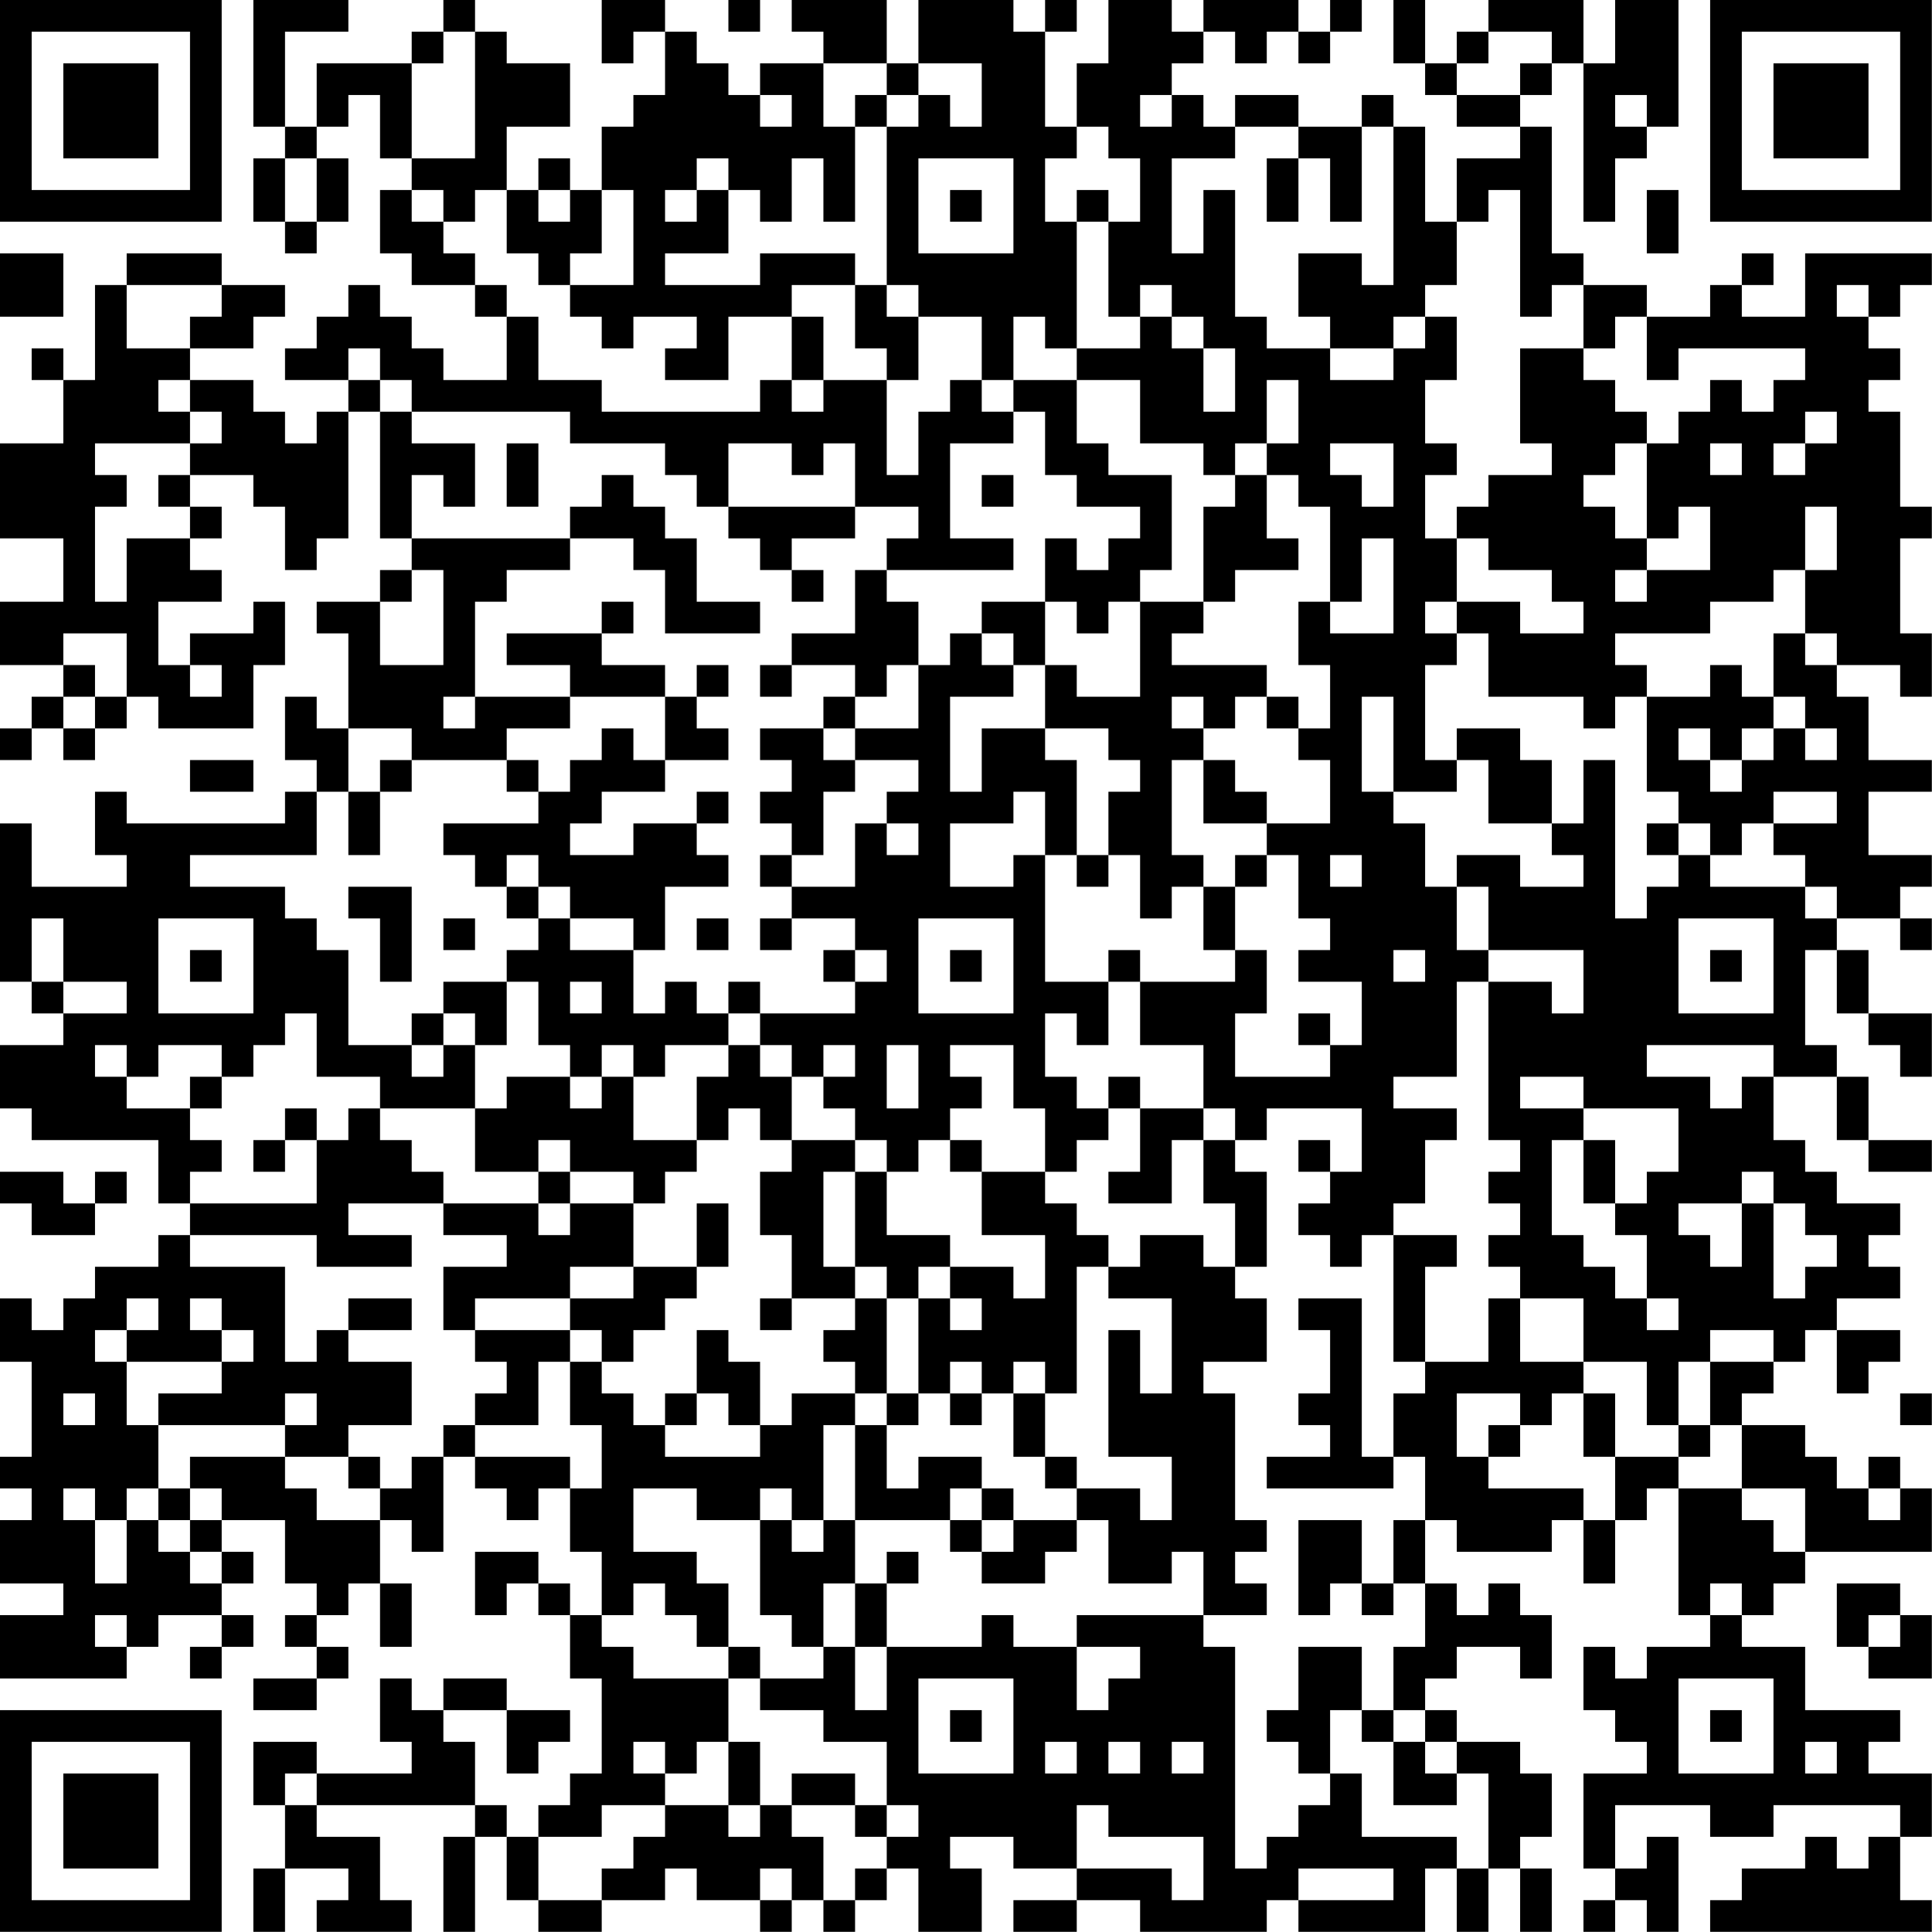 <?xml version="1.0" encoding="UTF-8"?>
<svg xmlns="http://www.w3.org/2000/svg" version="1.1" width="250" height="250" viewBox="0 0 250 250"><rect x="0" y="0" width="250" height="250" fill="#ffffff"/><g transform="scale(4.098)"><g transform="translate(0,0)"><path fill-rule="evenodd" d="M8 0L8 4L9 4L9 5L8 5L8 7L9 7L9 8L10 8L10 7L11 7L11 5L10 5L10 4L11 4L11 3L12 3L12 5L13 5L13 6L12 6L12 8L13 8L13 9L15 9L15 10L16 10L16 12L14 12L14 11L13 11L13 10L12 10L12 9L11 9L11 10L10 10L10 11L9 11L9 12L11 12L11 13L10 13L10 14L9 14L9 13L8 13L8 12L6 12L6 11L8 11L8 10L9 10L9 9L7 9L7 8L4 8L4 9L3 9L3 12L2 12L2 11L1 11L1 12L2 12L2 14L0 14L0 17L2 17L2 19L0 19L0 21L2 21L2 22L1 22L1 23L0 23L0 24L1 24L1 23L2 23L2 24L3 24L3 23L4 23L4 22L5 22L5 23L8 23L8 21L9 21L9 19L8 19L8 20L6 20L6 21L5 21L5 19L7 19L7 18L6 18L6 17L7 17L7 16L6 16L6 15L8 15L8 16L9 16L9 18L10 18L10 17L11 17L11 13L12 13L12 17L13 17L13 18L12 18L12 19L10 19L10 20L11 20L11 23L10 23L10 22L9 22L9 24L10 24L10 25L9 25L9 26L4 26L4 25L3 25L3 27L4 27L4 28L1 28L1 26L0 26L0 31L1 31L1 32L2 32L2 33L0 33L0 35L1 35L1 36L5 36L5 38L6 38L6 39L5 39L5 40L3 40L3 41L2 41L2 42L1 42L1 41L0 41L0 43L1 43L1 46L0 46L0 47L1 47L1 48L0 48L0 50L2 50L2 51L0 51L0 53L4 53L4 52L5 52L5 51L7 51L7 52L6 52L6 53L7 53L7 52L8 52L8 51L7 51L7 50L8 50L8 49L7 49L7 48L9 48L9 50L10 50L10 51L9 51L9 52L10 52L10 53L8 53L8 54L10 54L10 53L11 53L11 52L10 52L10 51L11 51L11 50L12 50L12 52L13 52L13 50L12 50L12 48L13 48L13 49L14 49L14 46L15 46L15 47L16 47L16 48L17 48L17 47L18 47L18 49L19 49L19 51L18 51L18 50L17 50L17 49L15 49L15 51L16 51L16 50L17 50L17 51L18 51L18 53L19 53L19 56L18 56L18 57L17 57L17 58L16 58L16 57L15 57L15 55L14 55L14 54L16 54L16 56L17 56L17 55L18 55L18 54L16 54L16 53L14 53L14 54L13 54L13 53L12 53L12 55L13 55L13 56L10 56L10 55L8 55L8 57L9 57L9 59L8 59L8 61L9 61L9 59L11 59L11 60L10 60L10 61L13 61L13 60L12 60L12 58L10 58L10 57L15 57L15 58L14 58L14 61L15 61L15 58L16 58L16 60L17 60L17 61L19 61L19 60L21 60L21 59L22 59L22 60L24 60L24 61L25 61L25 60L26 60L26 61L27 61L27 60L28 60L28 59L29 59L29 61L31 61L31 59L30 59L30 58L32 58L32 59L34 59L34 60L32 60L32 61L34 61L34 60L36 60L36 61L40 61L40 60L41 60L41 61L45 61L45 59L46 59L46 61L47 61L47 59L48 59L48 61L49 61L49 59L48 59L48 58L49 58L49 56L48 56L48 55L46 55L46 54L45 54L45 53L46 53L46 52L48 52L48 53L49 53L49 51L48 51L48 50L47 50L47 51L46 51L46 50L45 50L45 48L46 48L46 49L49 49L49 48L50 48L50 50L51 50L51 48L52 48L52 47L53 47L53 51L54 51L54 52L52 52L52 53L51 53L51 52L50 52L50 54L51 54L51 55L52 55L52 56L50 56L50 59L51 59L51 60L50 60L50 61L51 61L51 60L52 60L52 61L53 61L53 58L52 58L52 59L51 59L51 57L54 57L54 58L56 58L56 57L60 57L60 58L59 58L59 59L58 59L58 58L57 58L57 59L55 59L55 60L54 60L54 61L61 61L61 60L60 60L60 58L61 58L61 56L59 56L59 55L60 55L60 54L57 54L57 52L55 52L55 51L56 51L56 50L57 50L57 49L61 49L61 47L60 47L60 46L59 46L59 47L58 47L58 46L57 46L57 45L55 45L55 44L56 44L56 43L57 43L57 42L58 42L58 44L59 44L59 43L60 43L60 42L58 42L58 41L60 41L60 40L59 40L59 39L60 39L60 38L58 38L58 37L57 37L57 36L56 36L56 34L58 34L58 36L59 36L59 37L61 37L61 36L59 36L59 34L58 34L58 33L57 33L57 30L58 30L58 32L59 32L59 33L60 33L60 34L61 34L61 32L59 32L59 30L58 30L58 29L60 29L60 30L61 30L61 29L60 29L60 28L61 28L61 27L59 27L59 25L61 25L61 24L59 24L59 22L58 22L58 21L60 21L60 22L61 22L61 20L60 20L60 17L61 17L61 16L60 16L60 13L59 13L59 12L60 12L60 11L59 11L59 10L60 10L60 9L61 9L61 8L57 8L57 10L55 10L55 9L56 9L56 8L55 8L55 9L54 9L54 10L52 10L52 9L50 9L50 8L49 8L49 4L48 4L48 3L49 3L49 2L50 2L50 7L51 7L51 5L52 5L52 4L53 4L53 0L51 0L51 2L50 2L50 0L47 0L47 1L46 1L46 2L45 2L45 0L44 0L44 2L45 2L45 3L46 3L46 4L48 4L48 5L46 5L46 7L45 7L45 4L44 4L44 3L43 3L43 4L41 4L41 3L39 3L39 4L38 4L38 3L37 3L37 2L38 2L38 1L39 1L39 2L40 2L40 1L41 1L41 2L42 2L42 1L43 1L43 0L42 0L42 1L41 1L41 0L38 0L38 1L37 1L37 0L35 0L35 2L34 2L34 4L33 4L33 1L34 1L34 0L33 0L33 1L32 1L32 0L29 0L29 2L28 2L28 0L25 0L25 1L26 1L26 2L24 2L24 3L23 3L23 2L22 2L22 1L21 1L21 0L19 0L19 2L20 2L20 1L21 1L21 3L20 3L20 4L19 4L19 6L18 6L18 5L17 5L17 6L16 6L16 4L18 4L18 2L16 2L16 1L15 1L15 0L14 0L14 1L13 1L13 2L10 2L10 4L9 4L9 1L11 1L11 0ZM23 0L23 1L24 1L24 0ZM14 1L14 2L13 2L13 5L15 5L15 1ZM47 1L47 2L46 2L46 3L48 3L48 2L49 2L49 1ZM26 2L26 4L27 4L27 7L26 7L26 5L25 5L25 7L24 7L24 6L23 6L23 5L22 5L22 6L21 6L21 7L22 7L22 6L23 6L23 8L21 8L21 9L24 9L24 8L27 8L27 9L25 9L25 10L23 10L23 12L21 12L21 11L22 11L22 10L20 10L20 11L19 11L19 10L18 10L18 9L20 9L20 6L19 6L19 8L18 8L18 9L17 9L17 8L16 8L16 6L15 6L15 7L14 7L14 6L13 6L13 7L14 7L14 8L15 8L15 9L16 9L16 10L17 10L17 12L19 12L19 13L24 13L24 12L25 12L25 13L26 13L26 12L28 12L28 15L29 15L29 13L30 13L30 12L31 12L31 13L32 13L32 14L30 14L30 17L32 17L32 18L28 18L28 17L29 17L29 16L27 16L27 14L26 14L26 15L25 15L25 14L23 14L23 16L22 16L22 15L21 15L21 14L18 14L18 13L13 13L13 12L12 12L12 11L11 11L11 12L12 12L12 13L13 13L13 14L15 14L15 16L14 16L14 15L13 15L13 17L18 17L18 18L16 18L16 19L15 19L15 22L14 22L14 23L15 23L15 22L18 22L18 23L16 23L16 24L13 24L13 23L11 23L11 25L10 25L10 27L6 27L6 28L9 28L9 29L10 29L10 30L11 30L11 33L13 33L13 34L14 34L14 33L15 33L15 35L12 35L12 34L10 34L10 32L9 32L9 33L8 33L8 34L7 34L7 33L5 33L5 34L4 34L4 33L3 33L3 34L4 34L4 35L6 35L6 36L7 36L7 37L6 37L6 38L10 38L10 36L11 36L11 35L12 35L12 36L13 36L13 37L14 37L14 38L11 38L11 39L13 39L13 40L10 40L10 39L6 39L6 40L9 40L9 43L10 43L10 42L11 42L11 43L13 43L13 45L11 45L11 46L9 46L9 45L10 45L10 44L9 44L9 45L5 45L5 44L7 44L7 43L8 43L8 42L7 42L7 41L6 41L6 42L7 42L7 43L4 43L4 42L5 42L5 41L4 41L4 42L3 42L3 43L4 43L4 45L5 45L5 47L4 47L4 48L3 48L3 47L2 47L2 48L3 48L3 50L4 50L4 48L5 48L5 49L6 49L6 50L7 50L7 49L6 49L6 48L7 48L7 47L6 47L6 46L9 46L9 47L10 47L10 48L12 48L12 47L13 47L13 46L14 46L14 45L15 45L15 46L18 46L18 47L19 47L19 45L18 45L18 43L19 43L19 44L20 44L20 45L21 45L21 46L24 46L24 45L25 45L25 44L27 44L27 45L26 45L26 48L25 48L25 47L24 47L24 48L22 48L22 47L20 47L20 49L22 49L22 50L23 50L23 52L22 52L22 51L21 51L21 50L20 50L20 51L19 51L19 52L20 52L20 53L23 53L23 55L22 55L22 56L21 56L21 55L20 55L20 56L21 56L21 57L19 57L19 58L17 58L17 60L19 60L19 59L20 59L20 58L21 58L21 57L23 57L23 58L24 58L24 57L25 57L25 58L26 58L26 60L27 60L27 59L28 59L28 58L29 58L29 57L28 57L28 55L26 55L26 54L24 54L24 53L26 53L26 52L27 52L27 54L28 54L28 52L31 52L31 51L32 51L32 52L34 52L34 54L35 54L35 53L36 53L36 52L34 52L34 51L38 51L38 52L39 52L39 59L40 59L40 58L41 58L41 57L42 57L42 56L43 56L43 58L46 58L46 59L47 59L47 56L46 56L46 55L45 55L45 54L44 54L44 52L45 52L45 50L44 50L44 48L45 48L45 46L44 46L44 44L45 44L45 43L47 43L47 41L48 41L48 43L50 43L50 44L49 44L49 45L48 45L48 44L46 44L46 46L47 46L47 47L50 47L50 48L51 48L51 46L53 46L53 47L55 47L55 48L56 48L56 49L57 49L57 47L55 47L55 45L54 45L54 43L56 43L56 42L54 42L54 43L53 43L53 45L52 45L52 43L50 43L50 41L48 41L48 40L47 40L47 39L48 39L48 38L47 38L47 37L48 37L48 36L47 36L47 31L49 31L49 32L50 32L50 30L47 30L47 28L46 28L46 27L48 27L48 28L50 28L50 27L49 27L49 26L50 26L50 24L51 24L51 29L52 29L52 28L53 28L53 27L54 27L54 28L57 28L57 29L58 29L58 28L57 28L57 27L56 27L56 26L58 26L58 25L56 25L56 26L55 26L55 27L54 27L54 26L53 26L53 25L52 25L52 22L54 22L54 21L55 21L55 22L56 22L56 23L55 23L55 24L54 24L54 23L53 23L53 24L54 24L54 25L55 25L55 24L56 24L56 23L57 23L57 24L58 24L58 23L57 23L57 22L56 22L56 20L57 20L57 21L58 21L58 20L57 20L57 18L58 18L58 16L57 16L57 18L56 18L56 19L54 19L54 20L51 20L51 21L52 21L52 22L51 22L51 23L50 23L50 22L47 22L47 20L46 20L46 19L48 19L48 20L50 20L50 19L49 19L49 18L47 18L47 17L46 17L46 16L47 16L47 15L49 15L49 14L48 14L48 11L50 11L50 12L51 12L51 13L52 13L52 14L51 14L51 15L50 15L50 16L51 16L51 17L52 17L52 18L51 18L51 19L52 19L52 18L54 18L54 16L53 16L53 17L52 17L52 14L53 14L53 13L54 13L54 12L55 12L55 13L56 13L56 12L57 12L57 11L53 11L53 12L52 12L52 10L51 10L51 11L50 11L50 9L49 9L49 10L48 10L48 6L47 6L47 7L46 7L46 9L45 9L45 10L44 10L44 11L42 11L42 10L41 10L41 8L43 8L43 9L44 9L44 4L43 4L43 7L42 7L42 5L41 5L41 4L39 4L39 5L37 5L37 8L38 8L38 6L39 6L39 10L40 10L40 11L42 11L42 12L44 12L44 11L45 11L45 10L46 10L46 12L45 12L45 14L46 14L46 15L45 15L45 17L46 17L46 19L45 19L45 20L46 20L46 21L45 21L45 24L46 24L46 25L44 25L44 22L43 22L43 25L44 25L44 26L45 26L45 28L46 28L46 30L47 30L47 31L46 31L46 34L44 34L44 35L46 35L46 36L45 36L45 38L44 38L44 39L43 39L43 40L42 40L42 39L41 39L41 38L42 38L42 37L43 37L43 35L40 35L40 36L39 36L39 35L38 35L38 33L36 33L36 31L39 31L39 30L40 30L40 32L39 32L39 34L42 34L42 33L43 33L43 31L41 31L41 30L42 30L42 29L41 29L41 27L40 27L40 26L42 26L42 24L41 24L41 23L42 23L42 21L41 21L41 19L42 19L42 20L44 20L44 17L43 17L43 19L42 19L42 16L41 16L41 15L40 15L40 14L41 14L41 12L40 12L40 14L39 14L39 15L38 15L38 14L36 14L36 12L34 12L34 11L36 11L36 10L37 10L37 11L38 11L38 13L39 13L39 11L38 11L38 10L37 10L37 9L36 9L36 10L35 10L35 7L36 7L36 5L35 5L35 4L34 4L34 5L33 5L33 7L34 7L34 11L33 11L33 10L32 10L32 12L31 12L31 10L29 10L29 9L28 9L28 4L29 4L29 3L30 3L30 4L31 4L31 2L29 2L29 3L28 3L28 2ZM24 3L24 4L25 4L25 3ZM27 3L27 4L28 4L28 3ZM36 3L36 4L37 4L37 3ZM51 3L51 4L52 4L52 3ZM9 5L9 7L10 7L10 5ZM29 5L29 8L32 8L32 5ZM40 5L40 7L41 7L41 5ZM17 6L17 7L18 7L18 6ZM30 6L30 7L31 7L31 6ZM34 6L34 7L35 7L35 6ZM52 6L52 8L53 8L53 6ZM0 8L0 10L2 10L2 8ZM4 9L4 11L6 11L6 10L7 10L7 9ZM27 9L27 11L28 11L28 12L29 12L29 10L28 10L28 9ZM58 9L58 10L59 10L59 9ZM25 10L25 12L26 12L26 10ZM5 12L5 13L6 13L6 14L3 14L3 15L4 15L4 16L3 16L3 19L4 19L4 17L6 17L6 16L5 16L5 15L6 15L6 14L7 14L7 13L6 13L6 12ZM32 12L32 13L33 13L33 15L34 15L34 16L36 16L36 17L35 17L35 18L34 18L34 17L33 17L33 19L31 19L31 20L30 20L30 21L29 21L29 19L28 19L28 18L27 18L27 20L25 20L25 21L24 21L24 22L25 22L25 21L27 21L27 22L26 22L26 23L24 23L24 24L25 24L25 25L24 25L24 26L25 26L25 27L24 27L24 28L25 28L25 29L24 29L24 30L25 30L25 29L27 29L27 30L26 30L26 31L27 31L27 32L24 32L24 31L23 31L23 32L22 32L22 31L21 31L21 32L20 32L20 30L21 30L21 28L23 28L23 27L22 27L22 26L23 26L23 25L22 25L22 26L20 26L20 27L18 27L18 26L19 26L19 25L21 25L21 24L23 24L23 23L22 23L22 22L23 22L23 21L22 21L22 22L21 22L21 21L19 21L19 20L20 20L20 19L19 19L19 20L16 20L16 21L18 21L18 22L21 22L21 24L20 24L20 23L19 23L19 24L18 24L18 25L17 25L17 24L16 24L16 25L17 25L17 26L14 26L14 27L15 27L15 28L16 28L16 29L17 29L17 30L16 30L16 31L14 31L14 32L13 32L13 33L14 33L14 32L15 32L15 33L16 33L16 31L17 31L17 33L18 33L18 34L16 34L16 35L15 35L15 37L17 37L17 38L14 38L14 39L16 39L16 40L14 40L14 42L15 42L15 43L16 43L16 44L15 44L15 45L17 45L17 43L18 43L18 42L19 42L19 43L20 43L20 42L21 42L21 41L22 41L22 40L23 40L23 38L22 38L22 40L20 40L20 38L21 38L21 37L22 37L22 36L23 36L23 35L24 35L24 36L25 36L25 37L24 37L24 39L25 39L25 41L24 41L24 42L25 42L25 41L27 41L27 42L26 42L26 43L27 43L27 44L28 44L28 45L27 45L27 48L26 48L26 49L25 49L25 48L24 48L24 51L25 51L25 52L26 52L26 50L27 50L27 52L28 52L28 50L29 50L29 49L28 49L28 50L27 50L27 48L30 48L30 49L31 49L31 50L33 50L33 49L34 49L34 48L35 48L35 50L37 50L37 49L38 49L38 51L40 51L40 50L39 50L39 49L40 49L40 48L39 48L39 44L38 44L38 43L40 43L40 41L39 41L39 40L40 40L40 37L39 37L39 36L38 36L38 35L36 35L36 34L35 34L35 35L34 35L34 34L33 34L33 32L34 32L34 33L35 33L35 31L36 31L36 30L35 30L35 31L33 31L33 27L34 27L34 28L35 28L35 27L36 27L36 29L37 29L37 28L38 28L38 30L39 30L39 28L40 28L40 27L39 27L39 28L38 28L38 27L37 27L37 24L38 24L38 26L40 26L40 25L39 25L39 24L38 24L38 23L39 23L39 22L40 22L40 23L41 23L41 22L40 22L40 21L37 21L37 20L38 20L38 19L39 19L39 18L41 18L41 17L40 17L40 15L39 15L39 16L38 16L38 19L36 19L36 18L37 18L37 15L35 15L35 14L34 14L34 12ZM57 13L57 14L56 14L56 15L57 15L57 14L58 14L58 13ZM16 14L16 16L17 16L17 14ZM42 14L42 15L43 15L43 16L44 16L44 14ZM54 14L54 15L55 15L55 14ZM19 15L19 16L18 16L18 17L20 17L20 18L21 18L21 20L24 20L24 19L22 19L22 17L21 17L21 16L20 16L20 15ZM31 15L31 16L32 16L32 15ZM23 16L23 17L24 17L24 18L25 18L25 19L26 19L26 18L25 18L25 17L27 17L27 16ZM13 18L13 19L12 19L12 21L14 21L14 18ZM33 19L33 21L32 21L32 20L31 20L31 21L32 21L32 22L30 22L30 25L31 25L31 23L33 23L33 24L34 24L34 27L35 27L35 25L36 25L36 24L35 24L35 23L33 23L33 21L34 21L34 22L36 22L36 19L35 19L35 20L34 20L34 19ZM2 20L2 21L3 21L3 22L2 22L2 23L3 23L3 22L4 22L4 20ZM6 21L6 22L7 22L7 21ZM28 21L28 22L27 22L27 23L26 23L26 24L27 24L27 25L26 25L26 27L25 27L25 28L27 28L27 26L28 26L28 27L29 27L29 26L28 26L28 25L29 25L29 24L27 24L27 23L29 23L29 21ZM37 22L37 23L38 23L38 22ZM46 23L46 24L47 24L47 26L49 26L49 24L48 24L48 23ZM6 24L6 25L8 25L8 24ZM12 24L12 25L11 25L11 27L12 27L12 25L13 25L13 24ZM32 25L32 26L30 26L30 28L32 28L32 27L33 27L33 25ZM52 26L52 27L53 27L53 26ZM16 27L16 28L17 28L17 29L18 29L18 30L20 30L20 29L18 29L18 28L17 28L17 27ZM42 27L42 28L43 28L43 27ZM11 28L11 29L12 29L12 31L13 31L13 28ZM1 29L1 31L2 31L2 32L4 32L4 31L2 31L2 29ZM5 29L5 32L8 32L8 29ZM14 29L14 30L15 30L15 29ZM22 29L22 30L23 30L23 29ZM29 29L29 32L32 32L32 29ZM53 29L53 32L56 32L56 29ZM6 30L6 31L7 31L7 30ZM27 30L27 31L28 31L28 30ZM30 30L30 31L31 31L31 30ZM44 30L44 31L45 31L45 30ZM54 30L54 31L55 31L55 30ZM18 31L18 32L19 32L19 31ZM23 32L23 33L21 33L21 34L20 34L20 33L19 33L19 34L18 34L18 35L19 35L19 34L20 34L20 36L22 36L22 34L23 34L23 33L24 33L24 34L25 34L25 36L27 36L27 37L26 37L26 40L27 40L27 41L28 41L28 44L29 44L29 45L28 45L28 47L29 47L29 46L31 46L31 47L30 47L30 48L31 48L31 49L32 49L32 48L34 48L34 47L36 47L36 48L37 48L37 46L35 46L35 42L36 42L36 44L37 44L37 41L35 41L35 40L36 40L36 39L38 39L38 40L39 40L39 38L38 38L38 36L37 36L37 38L35 38L35 37L36 37L36 35L35 35L35 36L34 36L34 37L33 37L33 35L32 35L32 33L30 33L30 34L31 34L31 35L30 35L30 36L29 36L29 37L28 37L28 36L27 36L27 35L26 35L26 34L27 34L27 33L26 33L26 34L25 34L25 33L24 33L24 32ZM41 32L41 33L42 33L42 32ZM28 33L28 35L29 35L29 33ZM52 33L52 34L54 34L54 35L55 35L55 34L56 34L56 33ZM6 34L6 35L7 35L7 34ZM48 34L48 35L50 35L50 36L49 36L49 39L50 39L50 40L51 40L51 41L52 41L52 42L53 42L53 41L52 41L52 39L51 39L51 38L52 38L52 37L53 37L53 35L50 35L50 34ZM9 35L9 36L8 36L8 37L9 37L9 36L10 36L10 35ZM17 36L17 37L18 37L18 38L17 38L17 39L18 39L18 38L20 38L20 37L18 37L18 36ZM30 36L30 37L31 37L31 39L33 39L33 41L32 41L32 40L30 40L30 39L28 39L28 37L27 37L27 40L28 40L28 41L29 41L29 44L30 44L30 45L31 45L31 44L32 44L32 46L33 46L33 47L34 47L34 46L33 46L33 44L34 44L34 40L35 40L35 39L34 39L34 38L33 38L33 37L31 37L31 36ZM41 36L41 37L42 37L42 36ZM50 36L50 38L51 38L51 36ZM0 37L0 38L1 38L1 39L3 39L3 38L4 38L4 37L3 37L3 38L2 38L2 37ZM55 37L55 38L53 38L53 39L54 39L54 40L55 40L55 38L56 38L56 41L57 41L57 40L58 40L58 39L57 39L57 38L56 38L56 37ZM44 39L44 43L45 43L45 40L46 40L46 39ZM18 40L18 41L15 41L15 42L18 42L18 41L20 41L20 40ZM29 40L29 41L30 41L30 42L31 42L31 41L30 41L30 40ZM11 41L11 42L13 42L13 41ZM41 41L41 42L42 42L42 44L41 44L41 45L42 45L42 46L40 46L40 47L44 47L44 46L43 46L43 41ZM22 42L22 44L21 44L21 45L22 45L22 44L23 44L23 45L24 45L24 43L23 43L23 42ZM30 43L30 44L31 44L31 43ZM32 43L32 44L33 44L33 43ZM2 44L2 45L3 45L3 44ZM50 44L50 46L51 46L51 44ZM60 44L60 45L61 45L61 44ZM47 45L47 46L48 46L48 45ZM53 45L53 46L54 46L54 45ZM11 46L11 47L12 47L12 46ZM5 47L5 48L6 48L6 47ZM31 47L31 48L32 48L32 47ZM59 47L59 48L60 48L60 47ZM41 48L41 51L42 51L42 50L43 50L43 51L44 51L44 50L43 50L43 48ZM54 50L54 51L55 51L55 50ZM58 50L58 52L59 52L59 53L61 53L61 51L60 51L60 50ZM3 51L3 52L4 52L4 51ZM59 51L59 52L60 52L60 51ZM23 52L23 53L24 53L24 52ZM41 52L41 54L40 54L40 55L41 55L41 56L42 56L42 54L43 54L43 55L44 55L44 57L46 57L46 56L45 56L45 55L44 55L44 54L43 54L43 52ZM29 53L29 56L32 56L32 53ZM53 53L53 56L56 56L56 53ZM30 54L30 55L31 55L31 54ZM54 54L54 55L55 55L55 54ZM23 55L23 57L24 57L24 55ZM33 55L33 56L34 56L34 55ZM35 55L35 56L36 56L36 55ZM37 55L37 56L38 56L38 55ZM57 55L57 56L58 56L58 55ZM9 56L9 57L10 57L10 56ZM25 56L25 57L27 57L27 58L28 58L28 57L27 57L27 56ZM34 57L34 59L37 59L37 60L38 60L38 58L35 58L35 57ZM24 59L24 60L25 60L25 59ZM41 59L41 60L44 60L44 59ZM0 0L0 7L7 7L7 0ZM1 1L1 6L6 6L6 1ZM2 2L2 5L5 5L5 2ZM54 0L54 7L61 7L61 0ZM55 1L55 6L60 6L60 1ZM56 2L56 5L59 5L59 2ZM0 54L0 61L7 61L7 54ZM1 55L1 60L6 60L6 55ZM2 56L2 59L5 59L5 56Z" fill="#000000"/></g></g></svg>
